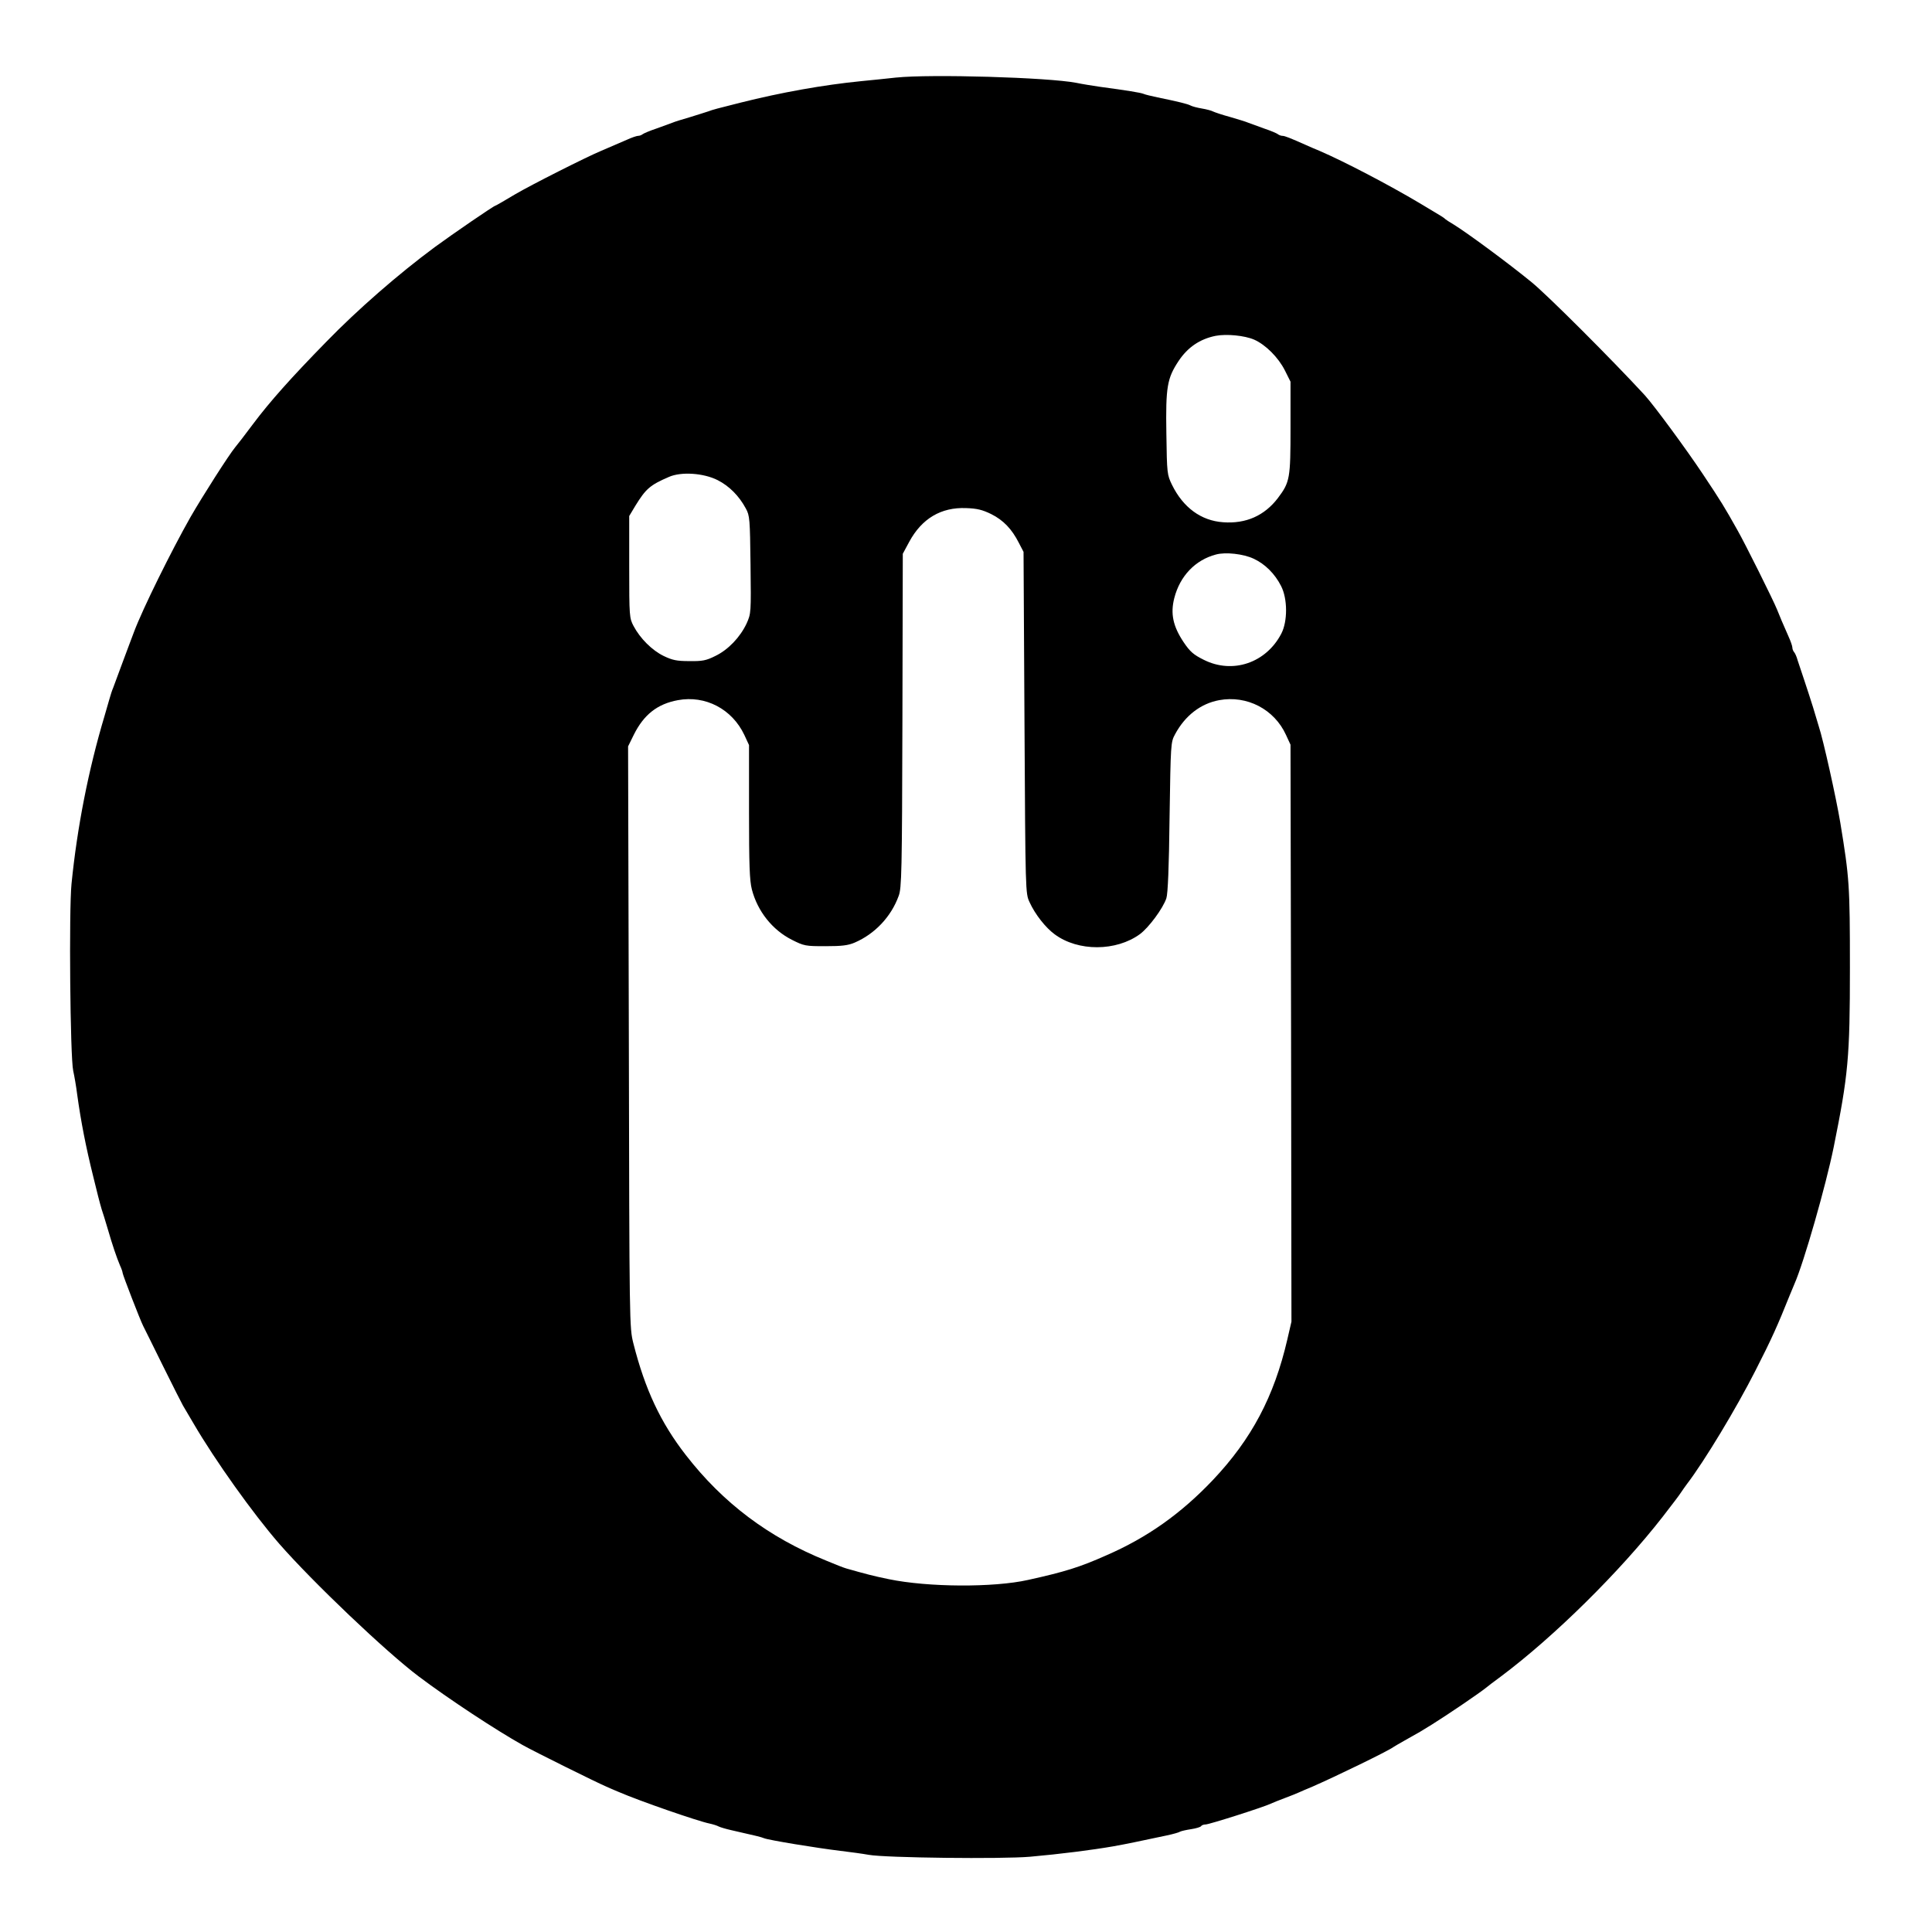 <?xml version="1.0" standalone="no"?>
<!DOCTYPE svg PUBLIC "-//W3C//DTD SVG 20010904//EN"
 "http://www.w3.org/TR/2001/REC-SVG-20010904/DTD/svg10.dtd">
<svg version="1.0" xmlns="http://www.w3.org/2000/svg"
 width="1024pt" height="1024pt" viewBox="0 0 1024 1024"
 preserveAspectRatio="xMidYMid meet">
<g transform="translate(0,1024) scale(0.1,-0.1)"
fill="#000000" stroke="none">
<path d="M4750 9829 c-47 -5 -130 -14 -185 -19 -202 -20 -425 -60 -640 -114
-120 -30 -150 -38 -170 -46 -11 -4 -54 -17 -95 -30 -41 -12 -84 -25 -95 -30
-11 -4 -49 -18 -85 -31 -36 -12 -69 -26 -75 -31 -5 -4 -15 -8 -23 -8 -7 0 -34
-9 -60 -21 -49 -21 -102 -44 -137 -59 -77 -32 -372 -181 -455 -230 -55 -33
-102 -60 -104 -60 -8 0 -225 -149 -322 -220 -192 -142 -410 -332 -574 -501
-187 -191 -300 -318 -387 -434 -48 -64 -84 -111 -96 -125 -34 -41 -173 -259
-237 -370 -101 -178 -254 -487 -300 -610 -10 -25 -36 -97 -60 -160 -23 -63
-46 -124 -50 -135 -5 -11 -14 -38 -20 -60 -6 -22 -18 -62 -26 -90 -85 -284
-145 -589 -175 -890 -14 -140 -7 -919 9 -990 6 -27 16 -84 21 -125 20 -145 46
-278 85 -435 8 -33 20 -80 26 -105 6 -25 15 -56 19 -70 5 -14 19 -59 31 -100
26 -90 48 -154 66 -197 8 -17 14 -35 14 -40 0 -9 93 -250 109 -281 5 -9 52
-105 105 -212 53 -107 101 -202 106 -210 5 -8 30 -51 56 -95 115 -197 315
-477 453 -636 178 -204 569 -576 741 -705 158 -119 409 -284 550 -363 66 -37
391 -198 445 -221 11 -5 40 -18 65 -28 111 -48 417 -154 480 -167 19 -4 41
-11 50 -16 8 -4 38 -13 65 -19 133 -30 161 -37 175 -43 24 -10 280 -52 405
-67 50 -6 117 -15 150 -21 89 -16 706 -23 855 -10 159 14 331 36 440 55 78 14
120 23 285 58 33 7 65 16 70 20 6 3 31 9 58 13 26 4 50 11 53 16 3 5 14 9 24
9 19 0 305 91 345 110 11 5 45 19 75 30 30 11 64 25 75 30 11 5 43 19 70 30
122 53 404 190 430 210 6 4 33 20 60 35 81 45 87 49 145 85 88 55 251 166 287
195 7 6 42 33 79 60 282 211 630 555 856 845 64 83 84 109 98 130 8 12 22 32
31 44 94 123 263 404 363 601 86 168 120 245 180 395 10 25 22 54 27 65 50
113 167 523 208 725 77 382 86 474 86 950 0 440 -3 477 -51 770 -22 132 -91
442 -114 510 -4 14 -18 59 -30 100 -13 41 -34 107 -47 145 -13 39 -29 86 -35
105 -5 19 -14 39 -19 44 -5 6 -9 16 -9 24 0 7 -9 34 -21 60 -31 70 -45 103
-60 141 -19 48 -171 353 -210 421 -69 123 -86 151 -182 295 -89 134 -260 366
-309 420 -171 186 -518 533 -601 600 -127 104 -345 264 -412 305 -22 13 -42
26 -45 29 -3 4 -14 11 -25 18 -11 7 -60 36 -110 66 -163 97 -398 220 -530 277
-27 11 -59 25 -70 30 -87 39 -116 50 -127 50 -8 0 -18 4 -24 8 -5 5 -38 19
-74 31 -36 13 -74 27 -85 31 -11 5 -54 18 -95 30 -41 11 -82 25 -90 29 -9 5
-36 12 -60 16 -24 4 -51 11 -60 16 -15 8 -63 20 -175 43 -33 7 -67 15 -75 19
-15 6 -88 18 -230 37 -41 6 -97 15 -125 21 -150 29 -773 47 -955 28z m1897
-1389 c61 -27 128 -94 163 -163 l30 -60 0 -243 c0 -270 -3 -289 -67 -374 -71
-93 -169 -137 -290 -128 -117 8 -212 78 -271 198 -26 54 -27 59 -30 272 -4
247 4 293 65 385 48 72 112 116 196 133 57 11 153 2 204 -20z m-2843 -745 c61
-31 113 -83 149 -150 21 -38 22 -56 25 -298 3 -256 3 -258 -21 -312 -34 -72
-97 -139 -166 -172 -48 -24 -68 -28 -137 -27 -67 0 -90 5 -136 27 -62 30 -125
93 -160 159 -22 42 -23 50 -23 313 l0 270 33 55 c55 89 77 109 177 152 65 29
184 21 259 -17z m1450 -180 c64 -32 109 -79 146 -152 l25 -48 5 -905 c5 -904
5 -905 27 -952 29 -64 85 -135 133 -170 124 -92 326 -91 452 1 47 35 122 136
140 190 8 24 14 165 17 431 6 387 6 396 29 438 53 99 136 163 234 181 147 27
292 -48 354 -184 l24 -52 3 -1529 2 -1529 -22 -95 c-70 -302 -189 -527 -394
-744 -169 -178 -347 -305 -566 -400 -139 -62 -219 -87 -414 -130 -183 -41
-530 -39 -738 4 -83 17 -124 28 -226 57 -11 3 -58 21 -105 41 -307 124 -548
306 -745 560 -133 171 -216 347 -278 592 -21 85 -21 87 -24 1625 l-4 1539 30
61 c53 107 125 164 234 184 146 27 287 -47 352 -184 l25 -54 0 -353 c0 -283 3
-365 15 -412 30 -116 109 -215 212 -267 65 -33 73 -34 178 -34 87 0 120 4 155
19 107 46 193 137 233 247 16 41 18 127 20 930 l2 884 34 63 c67 124 169 184
301 179 59 -2 87 -9 134 -32z m1390 -236 c61 -28 113 -80 146 -145 35 -68 35
-188 1 -253 -81 -155 -258 -215 -411 -138 -54 27 -72 42 -107 94 -56 84 -70
151 -49 233 30 117 111 202 221 231 51 14 146 3 199 -22z"/>
</g>
</svg>
